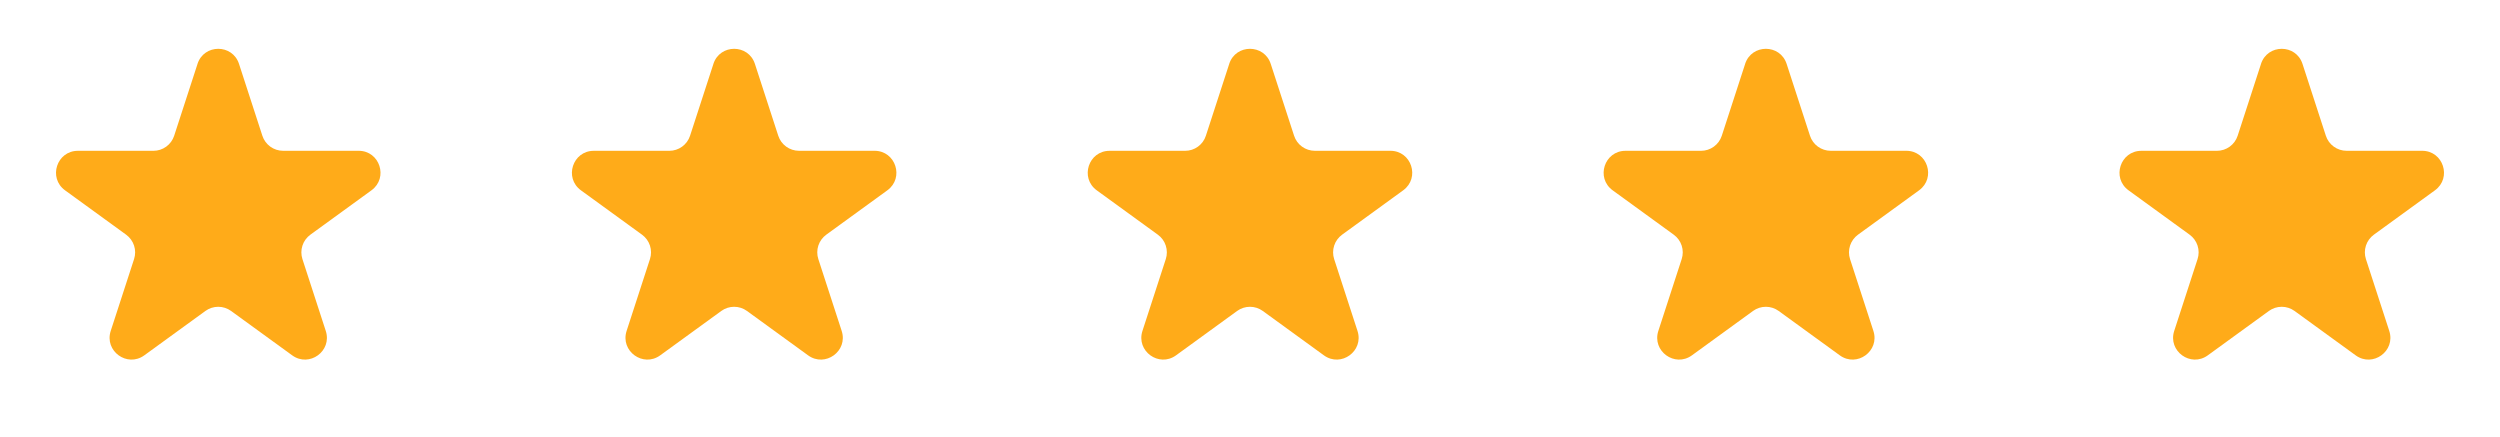 <svg width="126" height="22" viewBox="0 0 126 22" fill="none" xmlns="http://www.w3.org/2000/svg">
<path d="M9.954 3.22C10.284 2.207 11.717 2.207 12.046 3.22L13.223 6.841C13.295 7.062 13.435 7.254 13.622 7.39C13.81 7.526 14.036 7.6 14.268 7.6H18.076C19.142 7.6 19.584 8.964 18.723 9.591L15.643 11.828C15.455 11.965 15.315 12.157 15.243 12.378C15.171 12.599 15.171 12.837 15.242 13.058L16.419 16.679C16.75 17.692 15.589 18.536 14.726 17.909L11.646 15.672C11.458 15.535 11.231 15.462 10.999 15.462C10.767 15.462 10.541 15.535 10.353 15.672L7.273 17.909C6.411 18.536 5.251 17.692 5.58 16.679L6.757 13.058C6.829 12.837 6.829 12.599 6.757 12.378C6.685 12.157 6.545 11.965 6.357 11.828L3.278 9.592C2.416 8.965 2.86 7.601 3.925 7.601H7.732C7.964 7.601 8.19 7.528 8.378 7.391C8.566 7.255 8.706 7.063 8.778 6.842L9.955 3.221L9.954 3.22Z" fill="#FFAB19"/>
<path d="M35.955 3.22C36.285 2.207 37.718 2.207 38.047 3.22L39.224 6.841C39.296 7.062 39.436 7.254 39.623 7.39C39.811 7.526 40.037 7.6 40.269 7.6H44.077C45.143 7.6 45.585 8.964 44.724 9.591L41.644 11.828C41.456 11.965 41.316 12.157 41.244 12.378C41.172 12.599 41.172 12.837 41.244 13.058L42.421 16.679C42.751 17.692 41.59 18.536 40.727 17.909L37.647 15.672C37.459 15.535 37.233 15.462 37 15.462C36.768 15.462 36.542 15.535 36.354 15.672L33.274 17.909C32.412 18.536 31.252 17.692 31.581 16.679L32.758 13.058C32.83 12.837 32.83 12.599 32.758 12.378C32.686 12.157 32.546 11.965 32.358 11.828L29.279 9.592C28.418 8.965 28.861 7.601 29.926 7.601H33.733C33.965 7.601 34.191 7.528 34.379 7.391C34.567 7.255 34.707 7.063 34.779 6.842L35.956 3.221L35.955 3.22Z" fill="#FFAB19"/>
<path d="M61.952 3.22C62.282 2.207 63.716 2.207 64.045 3.22L65.222 6.841C65.294 7.062 65.433 7.254 65.621 7.39C65.809 7.526 66.035 7.6 66.267 7.6H70.075C71.141 7.6 71.583 8.964 70.722 9.591L67.642 11.828C67.454 11.965 67.314 12.157 67.242 12.378C67.17 12.599 67.17 12.837 67.241 13.058L68.418 16.679C68.748 17.692 67.588 18.536 66.724 17.909L63.644 15.672C63.456 15.535 63.23 15.462 62.998 15.462C62.766 15.462 62.54 15.535 62.352 15.672L59.272 17.909C58.409 18.536 57.25 17.692 57.579 16.679L58.756 13.058C58.828 12.837 58.827 12.599 58.755 12.378C58.684 12.157 58.544 11.965 58.355 11.828L55.276 9.592C54.415 8.965 54.858 7.601 55.923 7.601H59.73C59.963 7.601 60.189 7.528 60.377 7.391C60.565 7.255 60.705 7.063 60.776 6.842L61.953 3.221L61.952 3.22Z" fill="#FFAB19"/>
<path d="M87.954 3.22C88.284 2.207 89.717 2.207 90.046 3.22L91.223 6.841C91.295 7.062 91.434 7.254 91.622 7.39C91.81 7.526 92.036 7.6 92.268 7.6H96.076C97.142 7.6 97.584 8.964 96.723 9.591L93.643 11.828C93.455 11.965 93.315 12.157 93.243 12.378C93.171 12.599 93.171 12.837 93.242 13.058L94.419 16.679C94.749 17.692 93.589 18.536 92.725 17.909L89.645 15.672C89.457 15.535 89.231 15.462 88.999 15.462C88.767 15.462 88.541 15.535 88.353 15.672L85.273 17.909C84.41 18.536 83.251 17.692 83.58 16.679L84.757 13.058C84.829 12.837 84.829 12.599 84.757 12.378C84.685 12.157 84.545 11.965 84.356 11.828L81.278 9.592C80.416 8.965 80.86 7.601 81.924 7.601H85.731C85.964 7.601 86.19 7.528 86.378 7.391C86.566 7.255 86.706 7.063 86.778 6.842L87.955 3.221L87.954 3.22Z" fill="#FFAB19"/>
<path d="M113.954 3.22C114.284 2.207 115.717 2.207 116.046 3.22L117.223 6.841C117.295 7.062 117.434 7.254 117.622 7.39C117.81 7.526 118.036 7.6 118.268 7.6H122.076C123.142 7.6 123.584 8.964 122.723 9.591L119.643 11.828C119.455 11.965 119.315 12.157 119.243 12.378C119.171 12.599 119.171 12.837 119.242 13.058L120.419 16.679C120.749 17.692 119.589 18.536 118.725 17.909L115.645 15.672C115.457 15.535 115.231 15.462 114.999 15.462C114.767 15.462 114.541 15.535 114.353 15.672L111.273 17.909C110.41 18.536 109.251 17.692 109.58 16.679L110.757 13.058C110.829 12.837 110.829 12.599 110.757 12.378C110.685 12.157 110.545 11.965 110.357 11.828L107.278 9.592C106.416 8.965 106.86 7.601 107.924 7.601H111.732C111.964 7.601 112.19 7.528 112.378 7.391C112.566 7.255 112.706 7.063 112.778 6.842L113.955 3.221L113.954 3.22Z" fill="#FFAB19"/>
</svg>
